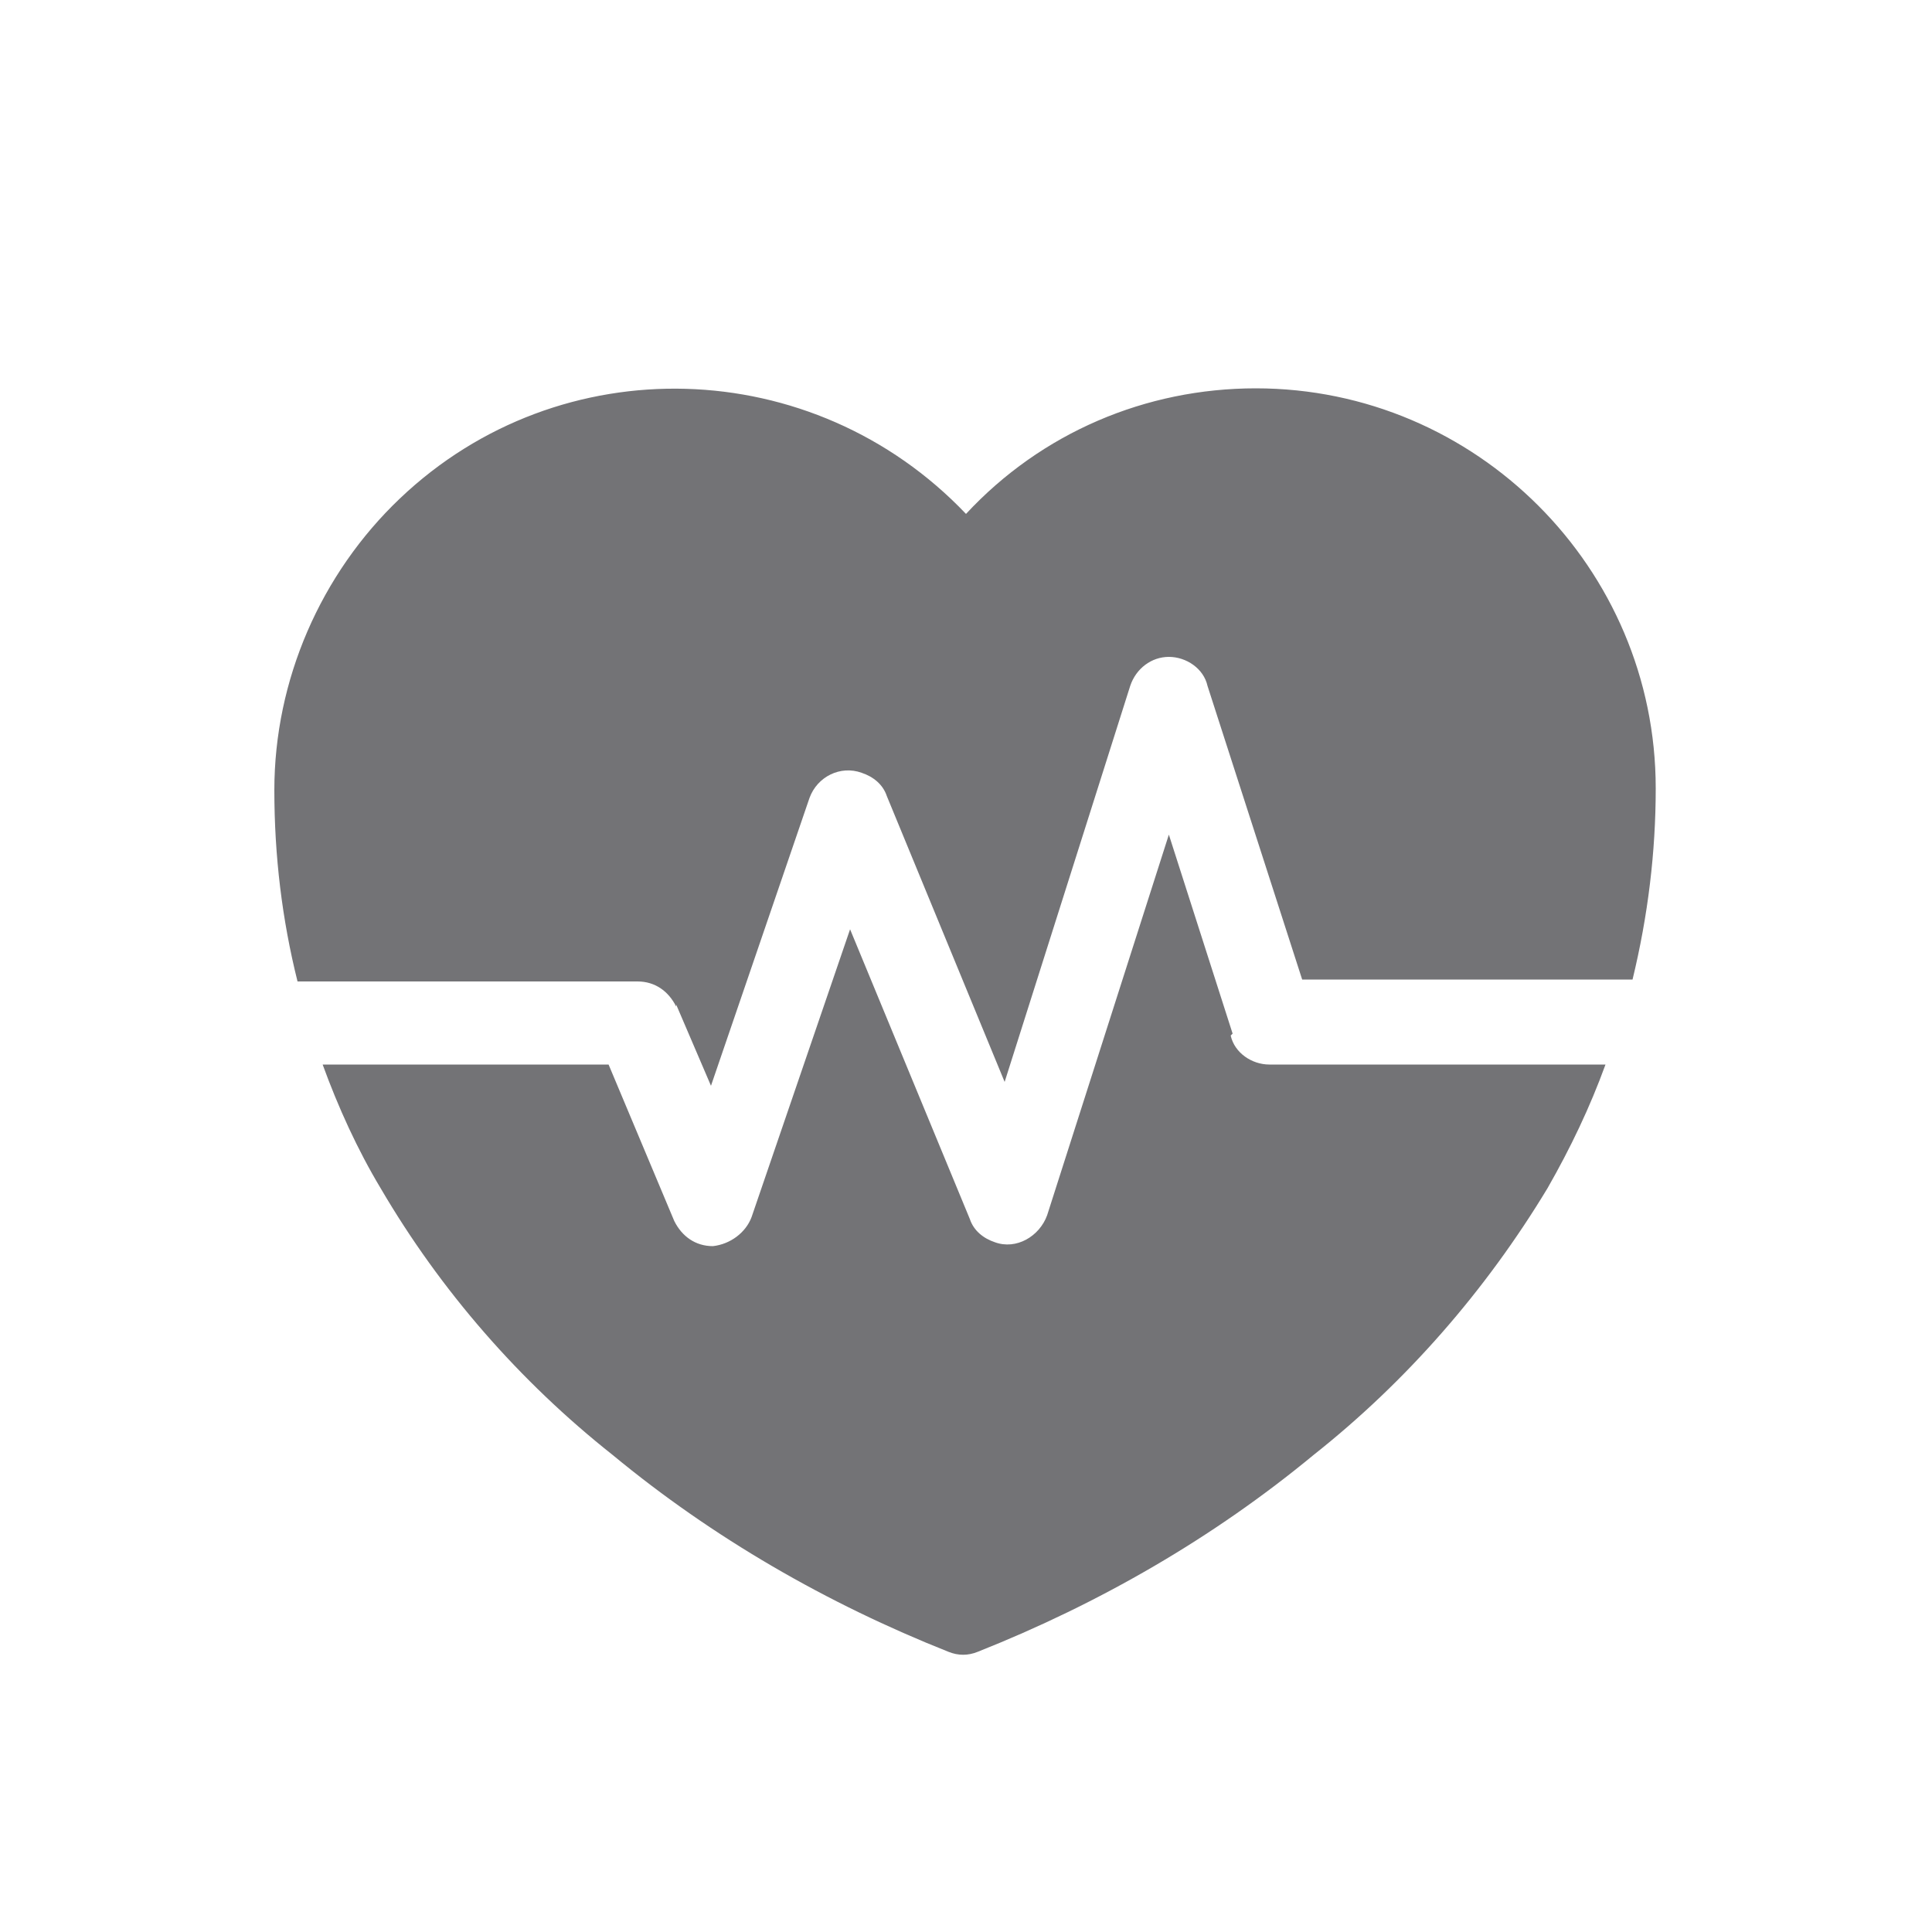 <?xml version="1.0" encoding="UTF-8"?>
<svg id="Calque_1" xmlns="http://www.w3.org/2000/svg" version="1.1" viewBox="0 0 100 100">
  <!-- Generator: Adobe Illustrator 29.3.0, SVG Export Plug-In . SVG Version: 2.1.0 Build 146)  -->
  <defs>
    <style>
      .st0 {
        fill: #737376;
      }
    </style>
  </defs>
  <g id="Groupe_114">
    <g id="Groupe_113">
      <path id="Tracé_165" class="st0" d="M63.8,53.5l-3.3-10.3-6.3,19.7c-.4,1.1-1.6,1.8-2.7,1.4-.6-.2-1.1-.6-1.3-1.2l-6.2-15-5.1,14.9c-.3.8-1.1,1.4-2,1.5h0c-.9,0-1.6-.5-2-1.3l-3.4-8.1h-14.8c.8,2.2,1.8,4.4,3,6.4,3.1,5.3,7.2,10,12,13.8,5.2,4.3,11.1,7.7,17.4,10.2.5.2,1,.2,1.5,0,6.3-2.5,12.2-5.9,17.4-10.2,4.8-3.8,8.9-8.5,12.1-13.8,1.2-2.1,2.2-4.2,3-6.4h-17.4c-.9,0-1.8-.6-2-1.5"/>
      <path id="Tracé_166" class="st0" d="M35,52l1.8,4.2,5.1-14.9c.4-1.1,1.6-1.7,2.7-1.3.6.2,1.1.6,1.3,1.2l6.1,14.8,6.5-20.5c.3-.9,1.1-1.5,2-1.5h0c.9,0,1.8.6,2,1.5l4.9,15.2h17.1c.8-3.3,1.2-6.6,1.2-9.9,0-11.4-9.3-20.7-20.7-20.7-5.7,0-11.1,2.3-15,6.5-7.9-8.3-21-8.7-29.3-.8-4.1,3.9-6.5,9.4-6.5,15.1,0,3.4.4,6.7,1.2,9.9h17.6c.9,0,1.6.5,2,1.3"/>
    </g>
  </g>
</svg>